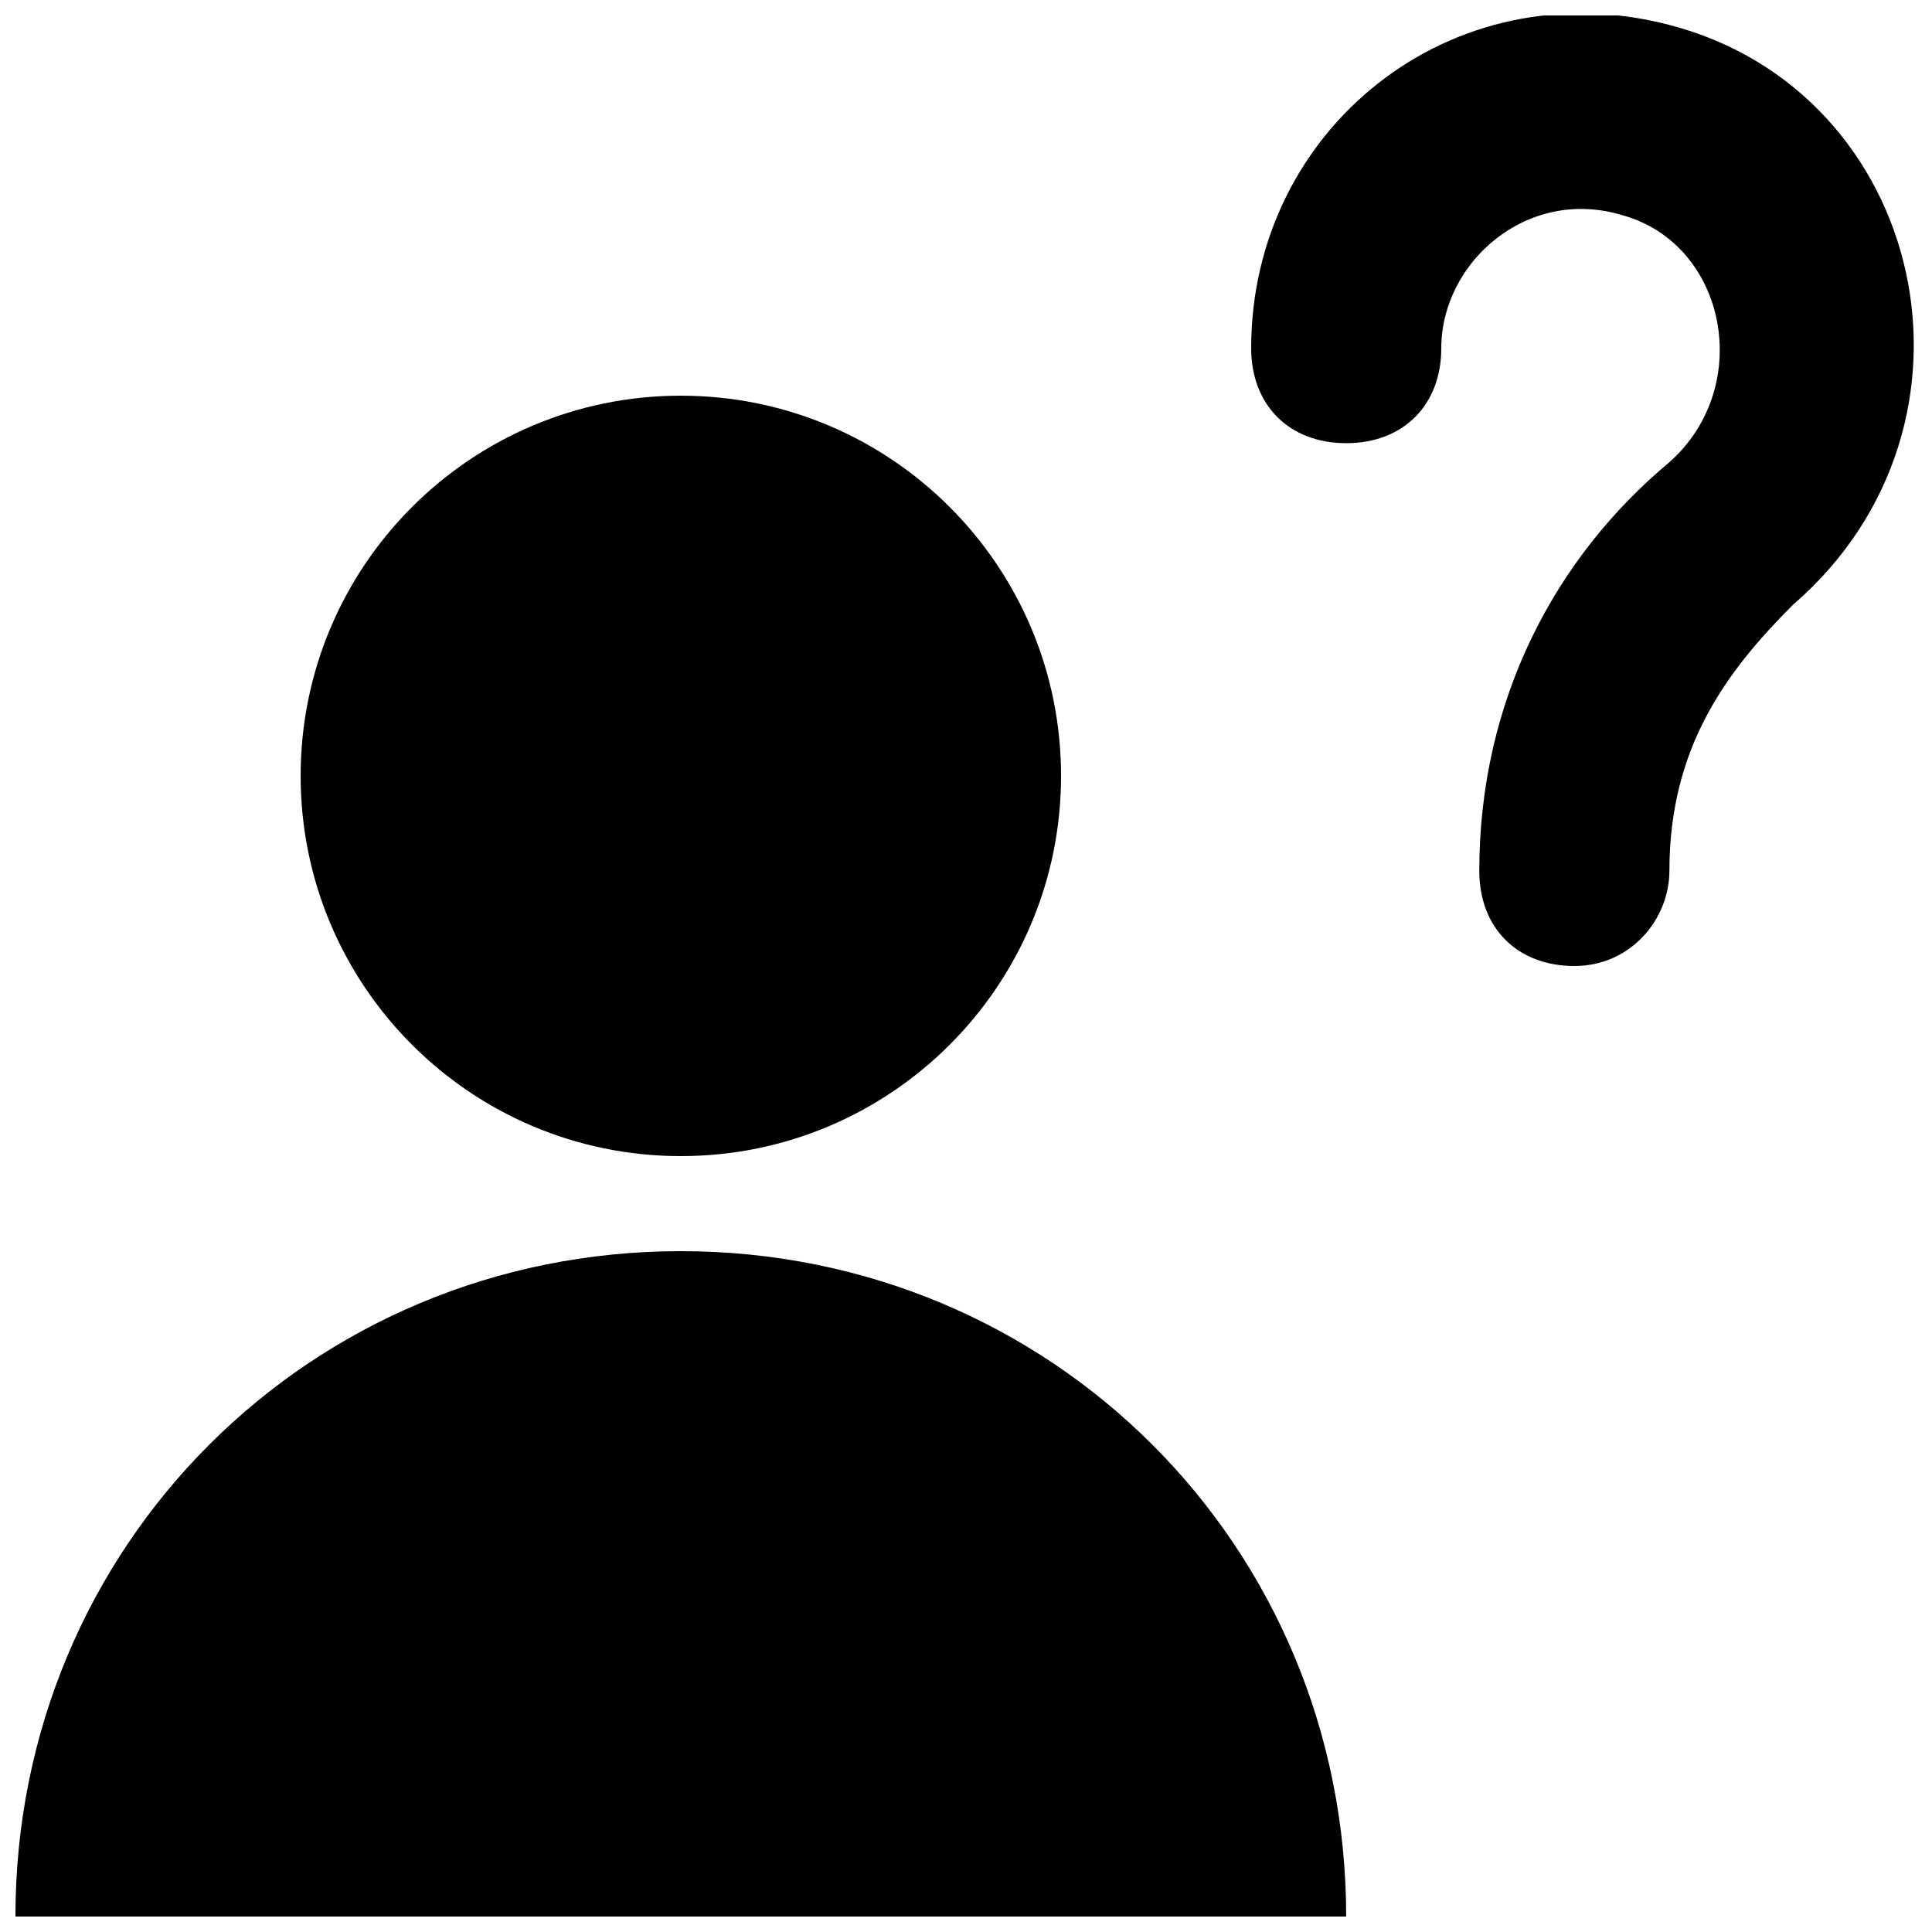 <?xml version="1.0" encoding="UTF-8"?>
<!-- Uploaded to: SVG Repo, www.svgrepo.com, Generator: SVG Repo Mixer Tools -->
<svg width="800px" height="800px" version="1.1" viewBox="144 144 512 512" xmlns="http://www.w3.org/2000/svg">
 <defs>
  <clipPath id="b">
   <path d="m148.09 475h352.91v176.9h-352.91z"/>
  </clipPath>
  <clipPath id="a">
   <path d="m475 148.09h176.9v251.91h-176.9z"/>
  </clipPath>
 </defs>
 <path d="m425.19 349.62c0 55.648-45.109 100.76-100.76 100.76-55.648 0-100.76-45.113-100.76-100.76 0-55.648 45.113-100.76 100.76-100.76 55.652 0 100.76 45.113 100.76 100.76"/>
 <g clip-path="url(#b)">
  <path d="m148.09 651.9c0-98.242 78.09-176.33 176.33-176.33 98.242 0 176.33 78.09 176.33 176.33"/>
 </g>
 <g clip-path="url(#a)">
  <path d="m561.22 400c-15.113 0-25.191-10.078-25.191-25.191 0-45.344 20.152-83.129 50.383-108.32 22.672-20.152 15.113-57.938-12.594-65.496-25.191-7.559-47.863 12.594-47.863 35.266 0 15.113-10.078 25.191-25.191 25.191s-25.191-10.078-25.191-25.191c0-57.938 52.898-100.76 110.84-85.648 68.016 17.633 88.168 105.8 32.746 153.66-17.633 17.637-32.75 37.789-32.75 70.539 0 12.594-10.074 25.191-25.188 25.191z"/>
 </g>
</svg>